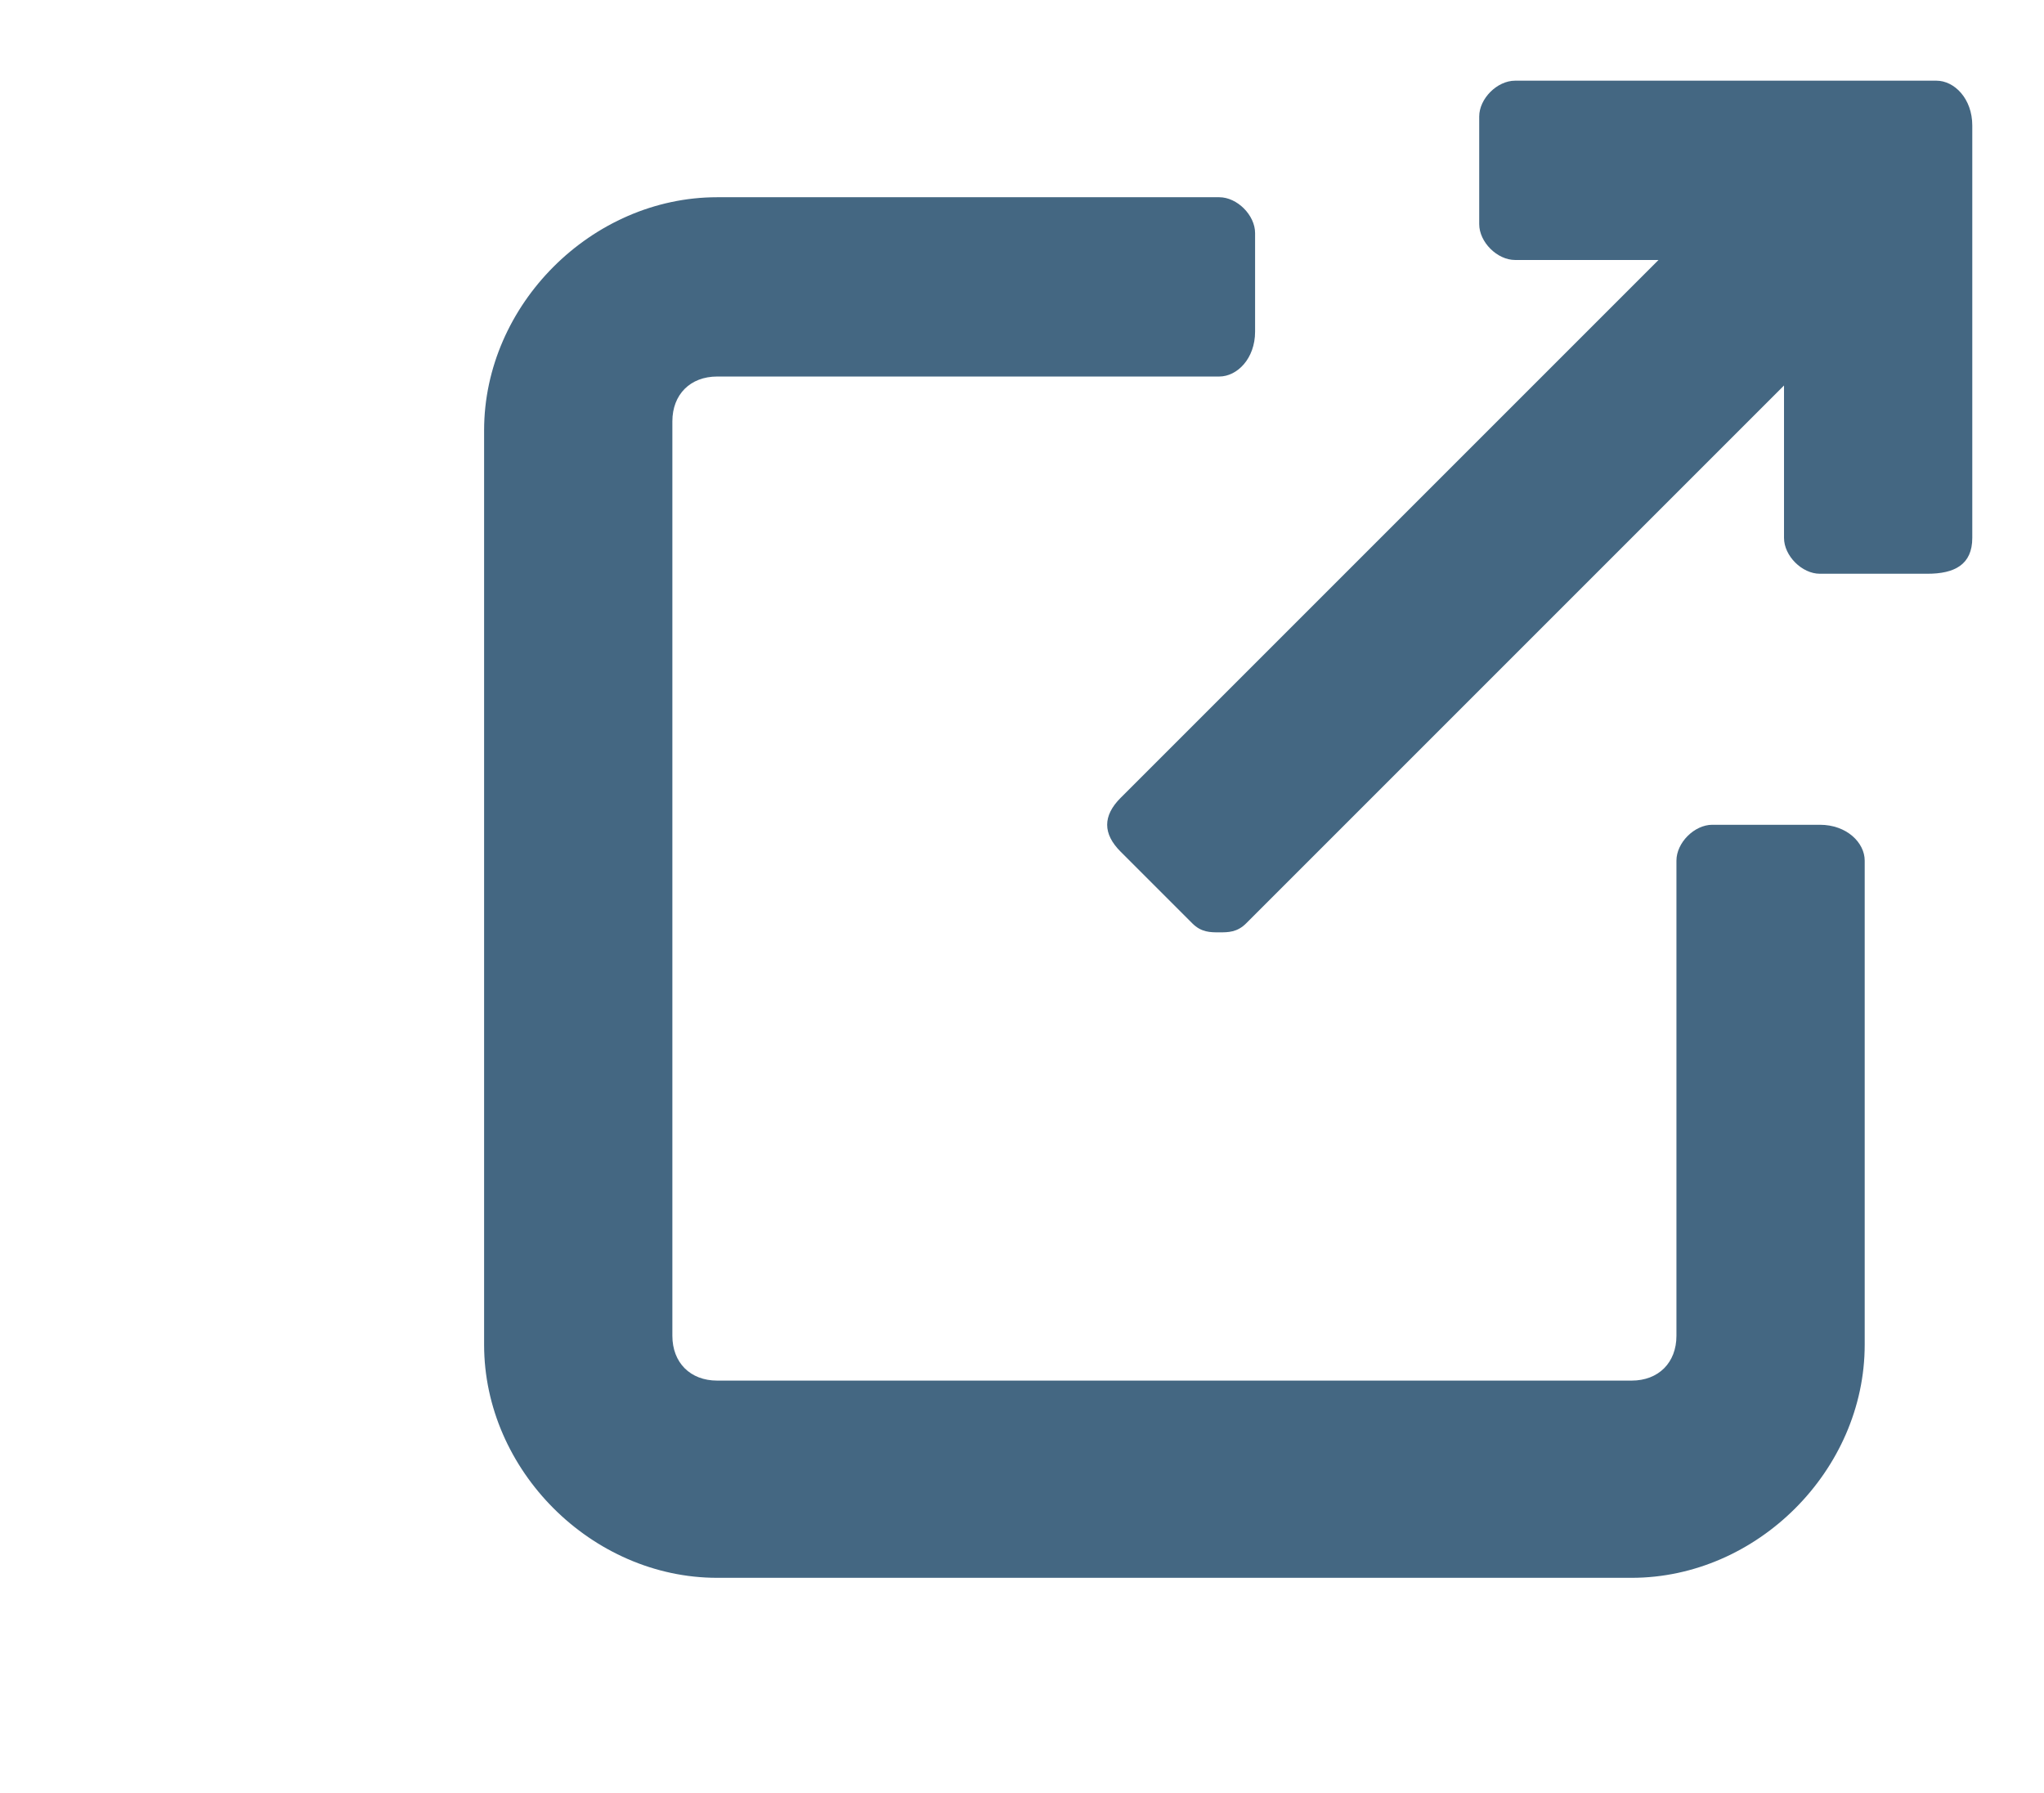 <?xml version="1.0" encoding="utf-8"?>
<!-- Generator: Adobe Illustrator 24.0.3, SVG Export Plug-In . SVG Version: 6.00 Build 0)  -->
<svg version="1.1" id="Capa_1" xmlns="http://www.w3.org/2000/svg" xmlns:xlink="http://www.w3.org/1999/xlink" x="0px" y="0px"
	 viewBox="0 0 22.8 20" style="enable-background:new 0 0 22.8 20;" xml:space="preserve">
<style type="text/css">
	.st0{fill:#446782;}
</style>
<g>
	<path class="st0" d="M20.3,9.2h-1.2c-0.2,0-0.4,0.2-0.4,0.4v5.3c0,0.3-0.2,0.5-0.5,0.5H8c-0.3,0-0.5-0.2-0.5-0.5V4.7
		c0-0.3,0.2-0.5,0.5-0.5h5.6C13.8,4.2,14,4,14,3.7V2.6c0-0.2-0.2-0.4-0.4-0.4H8c-1.4,0-2.6,1.2-2.6,2.6v10.2c0,1.4,1.2,2.6,2.6,2.6
		h10.2c1.4,0,2.6-1.2,2.6-2.6V9.6C20.8,9.4,20.6,9.2,20.3,9.2z"/>
	<path class="st0" d="M21.6,0.9h-4.7c-0.2,0-0.4,0.2-0.4,0.4v1.2c0,0.2,0.2,0.4,0.4,0.4h1.6l-6,6c-0.2,0.2-0.2,0.4,0,0.6l0.8,0.8
		c0.1,0.1,0.2,0.1,0.3,0.1c0.1,0,0.2,0,0.3-0.1l6-6V6c0,0.2,0.2,0.4,0.4,0.4h1.2C21.8,6.4,22,6.3,22,6V1.4C22,1.1,21.8,0.9,21.6,0.9
		z"/>
</g>
</svg>
